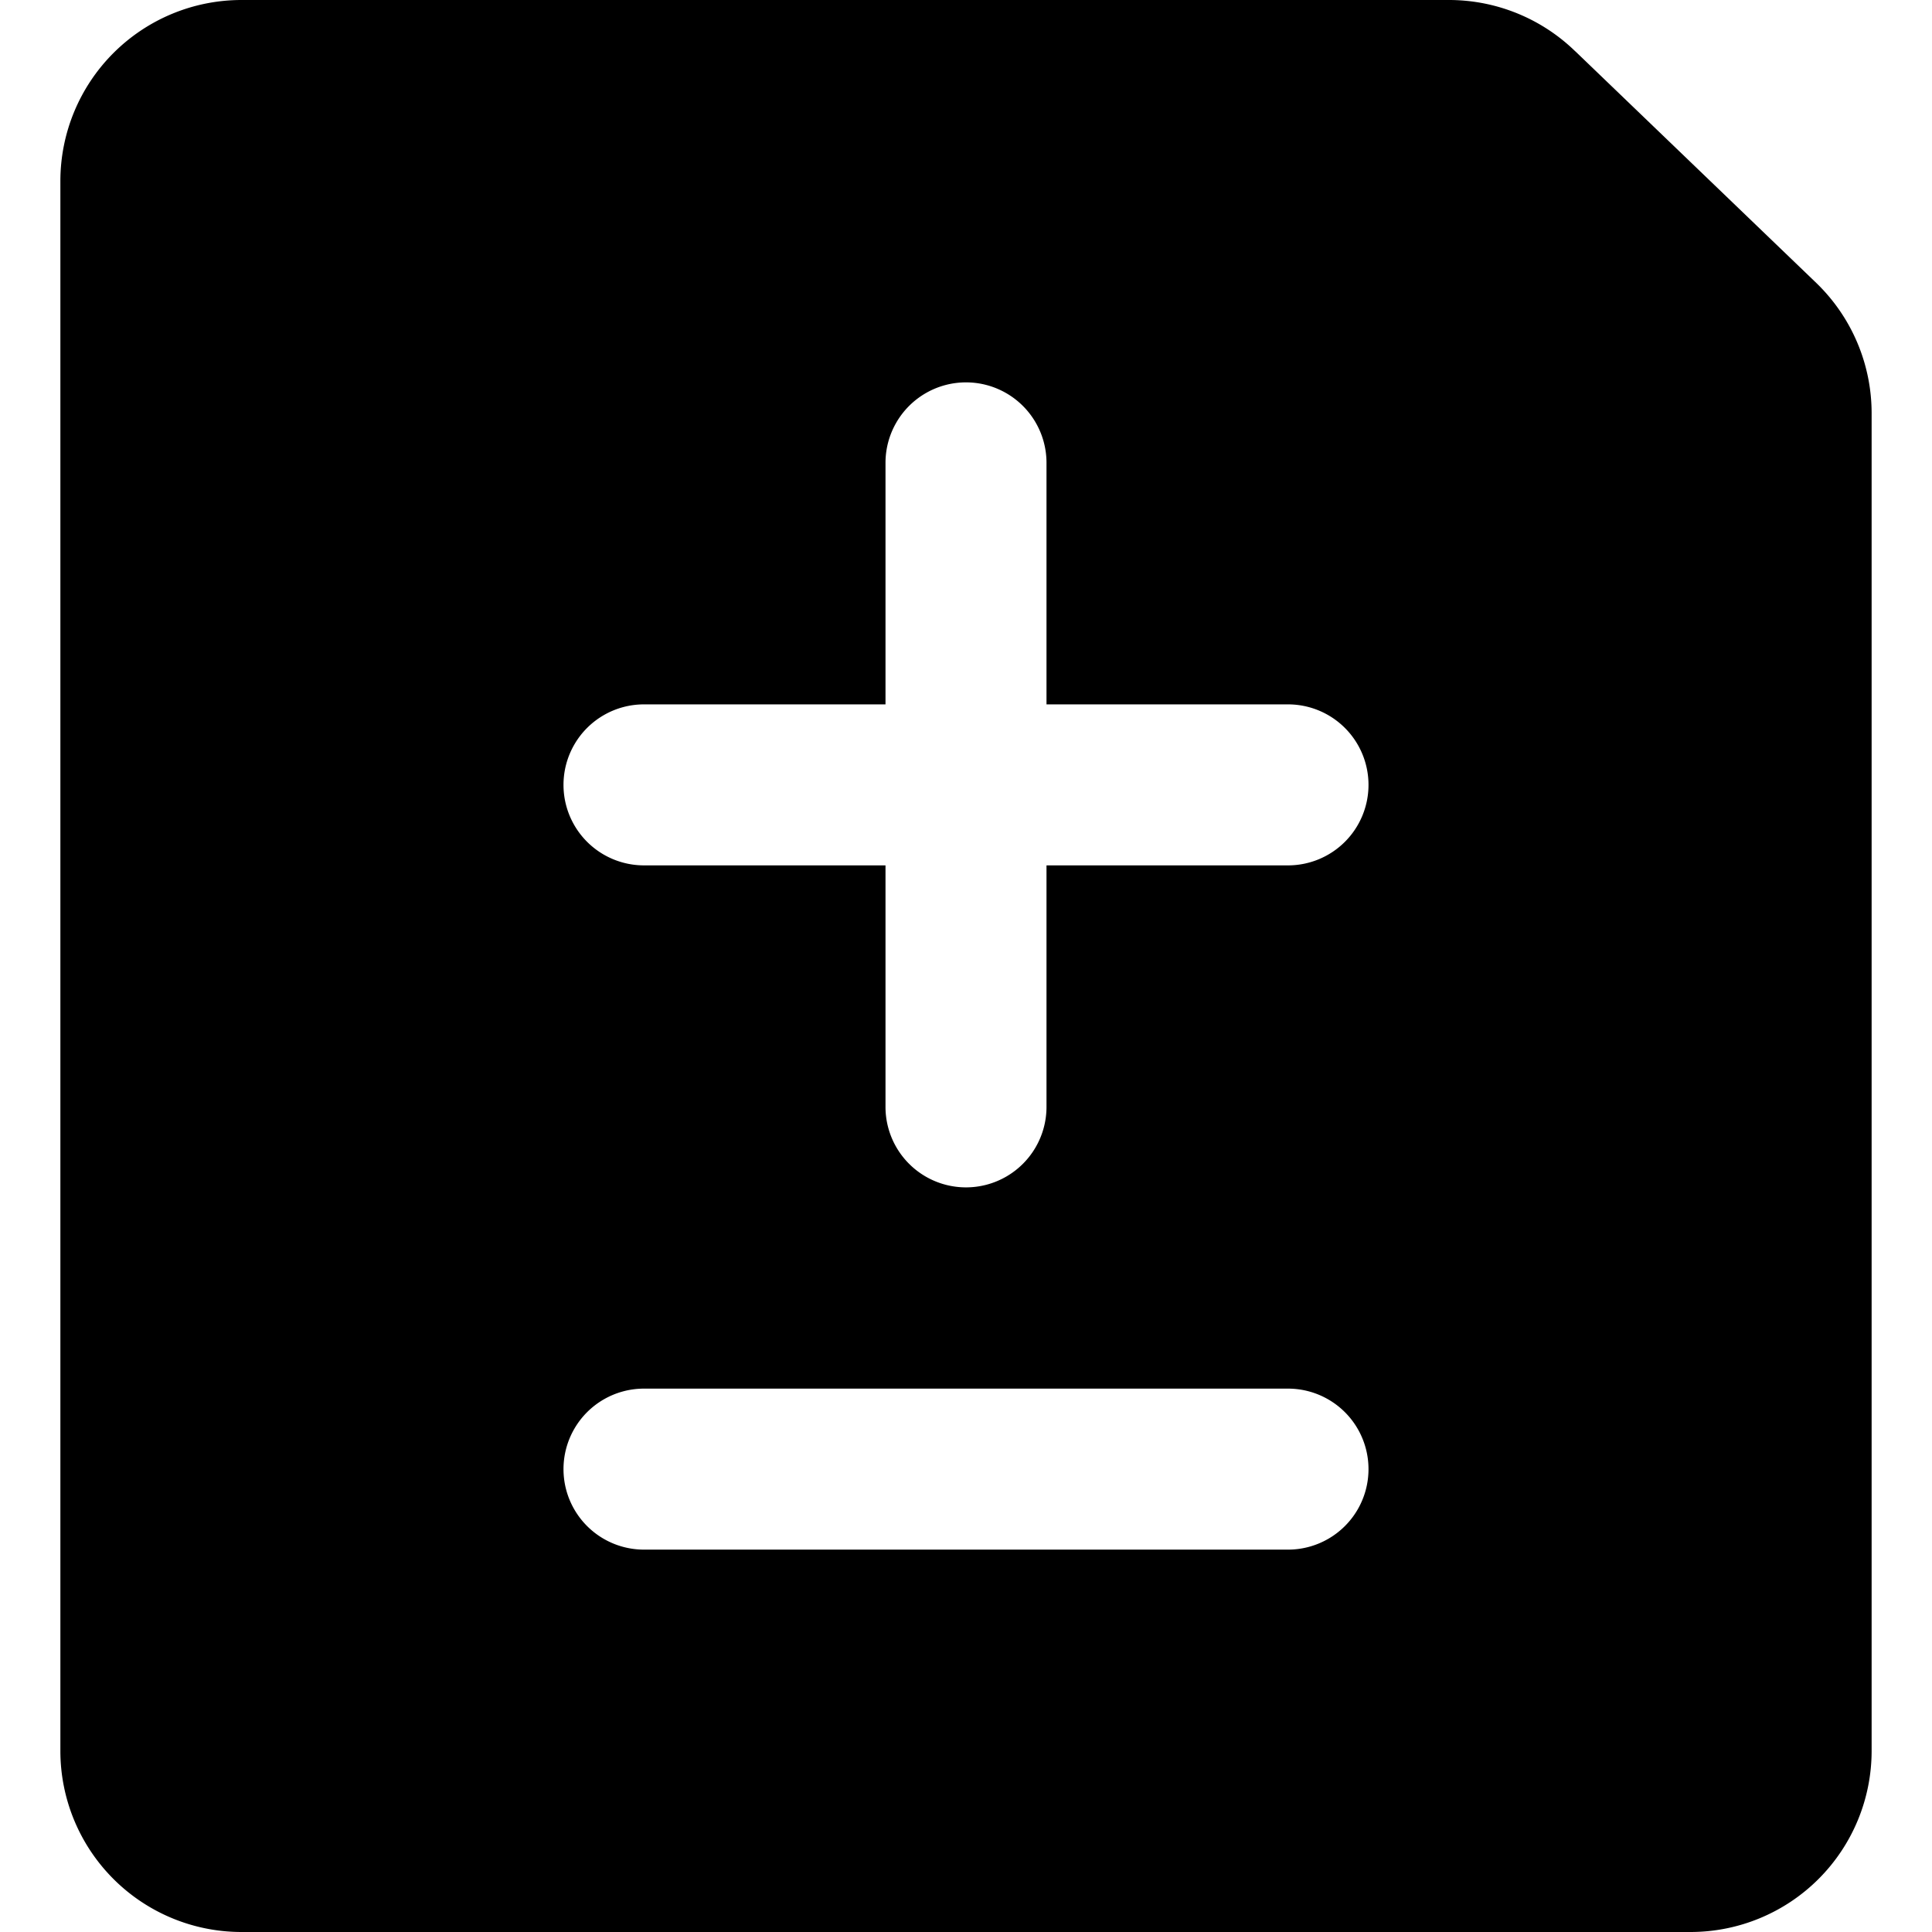 <svg xmlns="http://www.w3.org/2000/svg" fill="none" viewBox="0 0 24 24"><path fill="#000000" fill-rule="evenodd" d="M1.409 0.659A2.25 2.25 0 0 1 3 0h15a2.25 2.25 0 0 1 1.568 0.637l0.003 0.002 2.996 2.88 0.003 0.003a2.25 2.25 0 0 1 0.68 1.61V21.75A2.25 2.25 0 0 1 21 24H3a2.25 2.25 0 0 1 -2.25 -2.25V2.25c0 -0.597 0.237 -1.169 0.659 -1.591ZM16 19.25a1 1 0 1 0 0 -2H8a1 1 0 1 0 0 2h8Zm1 -9.5a1 1 0 0 1 -1 1h-3v3a1 1 0 1 1 -2 0v-3H8a1 1 0 1 1 0 -2h3v-3a1 1 0 1 1 2 0v3h3a1 1 0 0 1 1 1Z" clip-rule="evenodd" stroke-width="1"></path></svg>